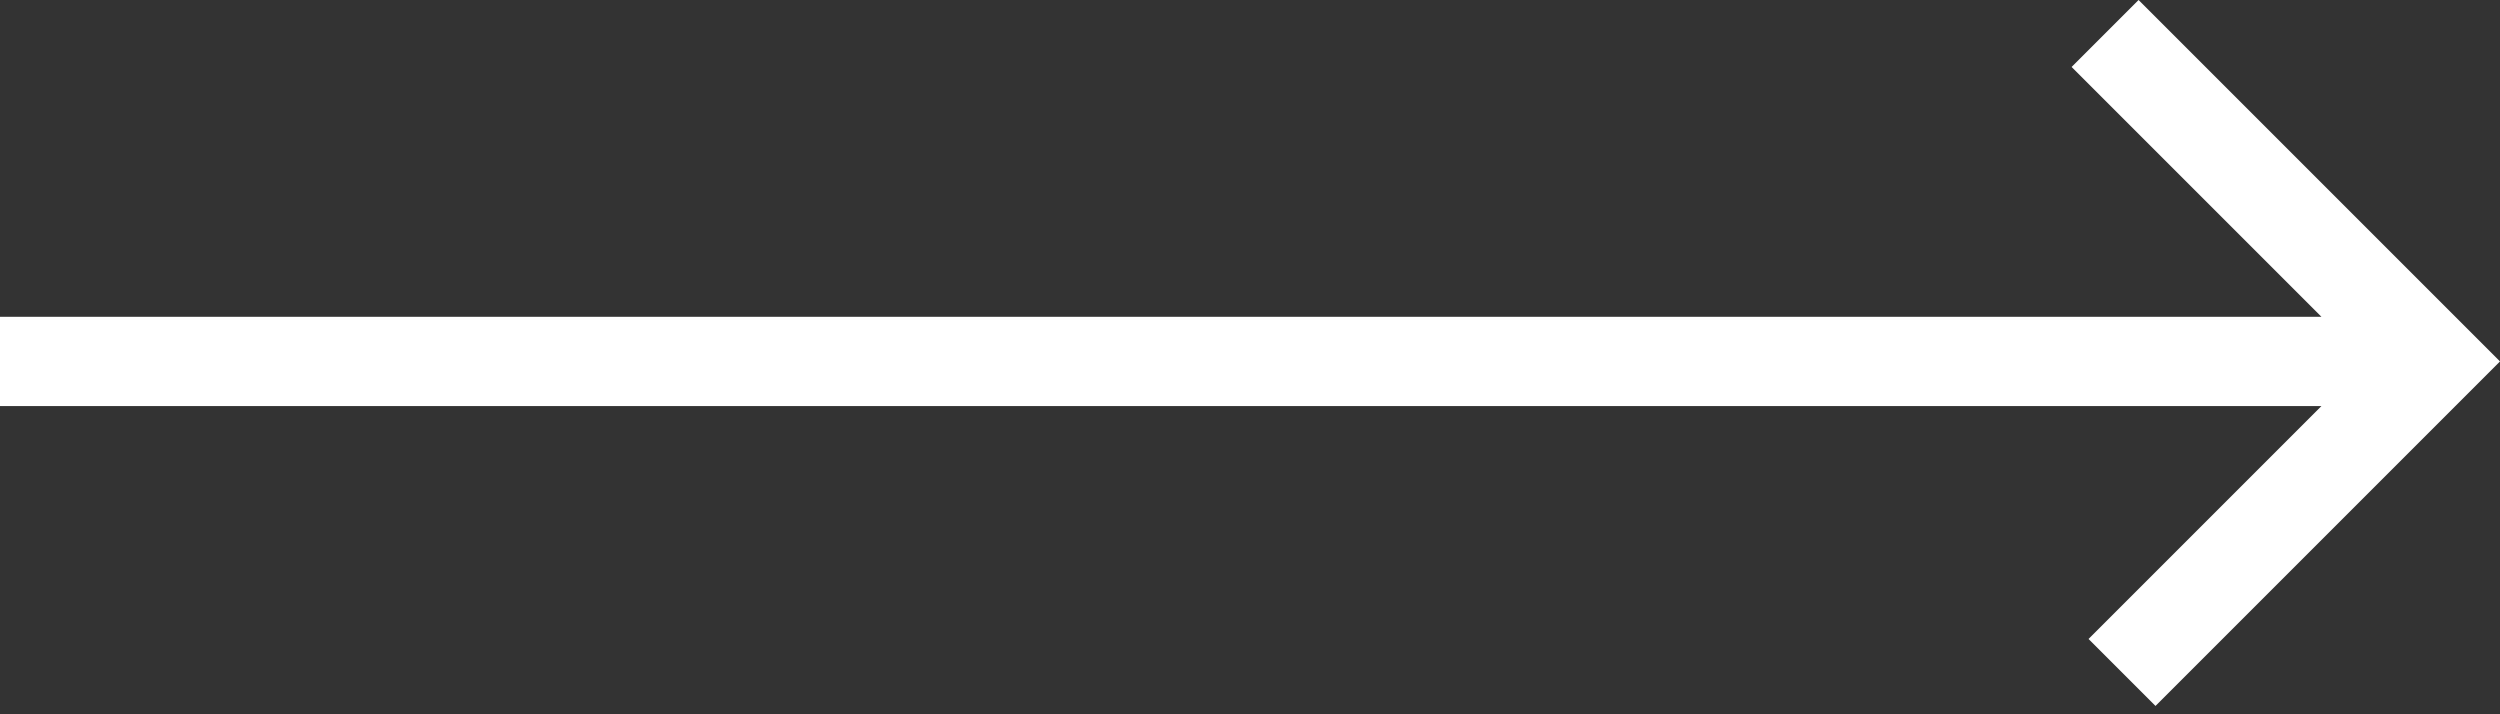 <svg xmlns="http://www.w3.org/2000/svg" width="56" height="16" viewBox="0 0 56 16" fill="none"><rect x="0" y="0" width="56" height="16" fill="#333333" stroke="none"/><path d="M5.64438e-07 9.096L52 9.096L46.783 14.313L48.283 15.813L56 8.096L47.904 -0L46.404 1.5L52 7.096L7.32484e-07 7.096L5.64438e-07 9.096Z" fill="white"></path></svg>